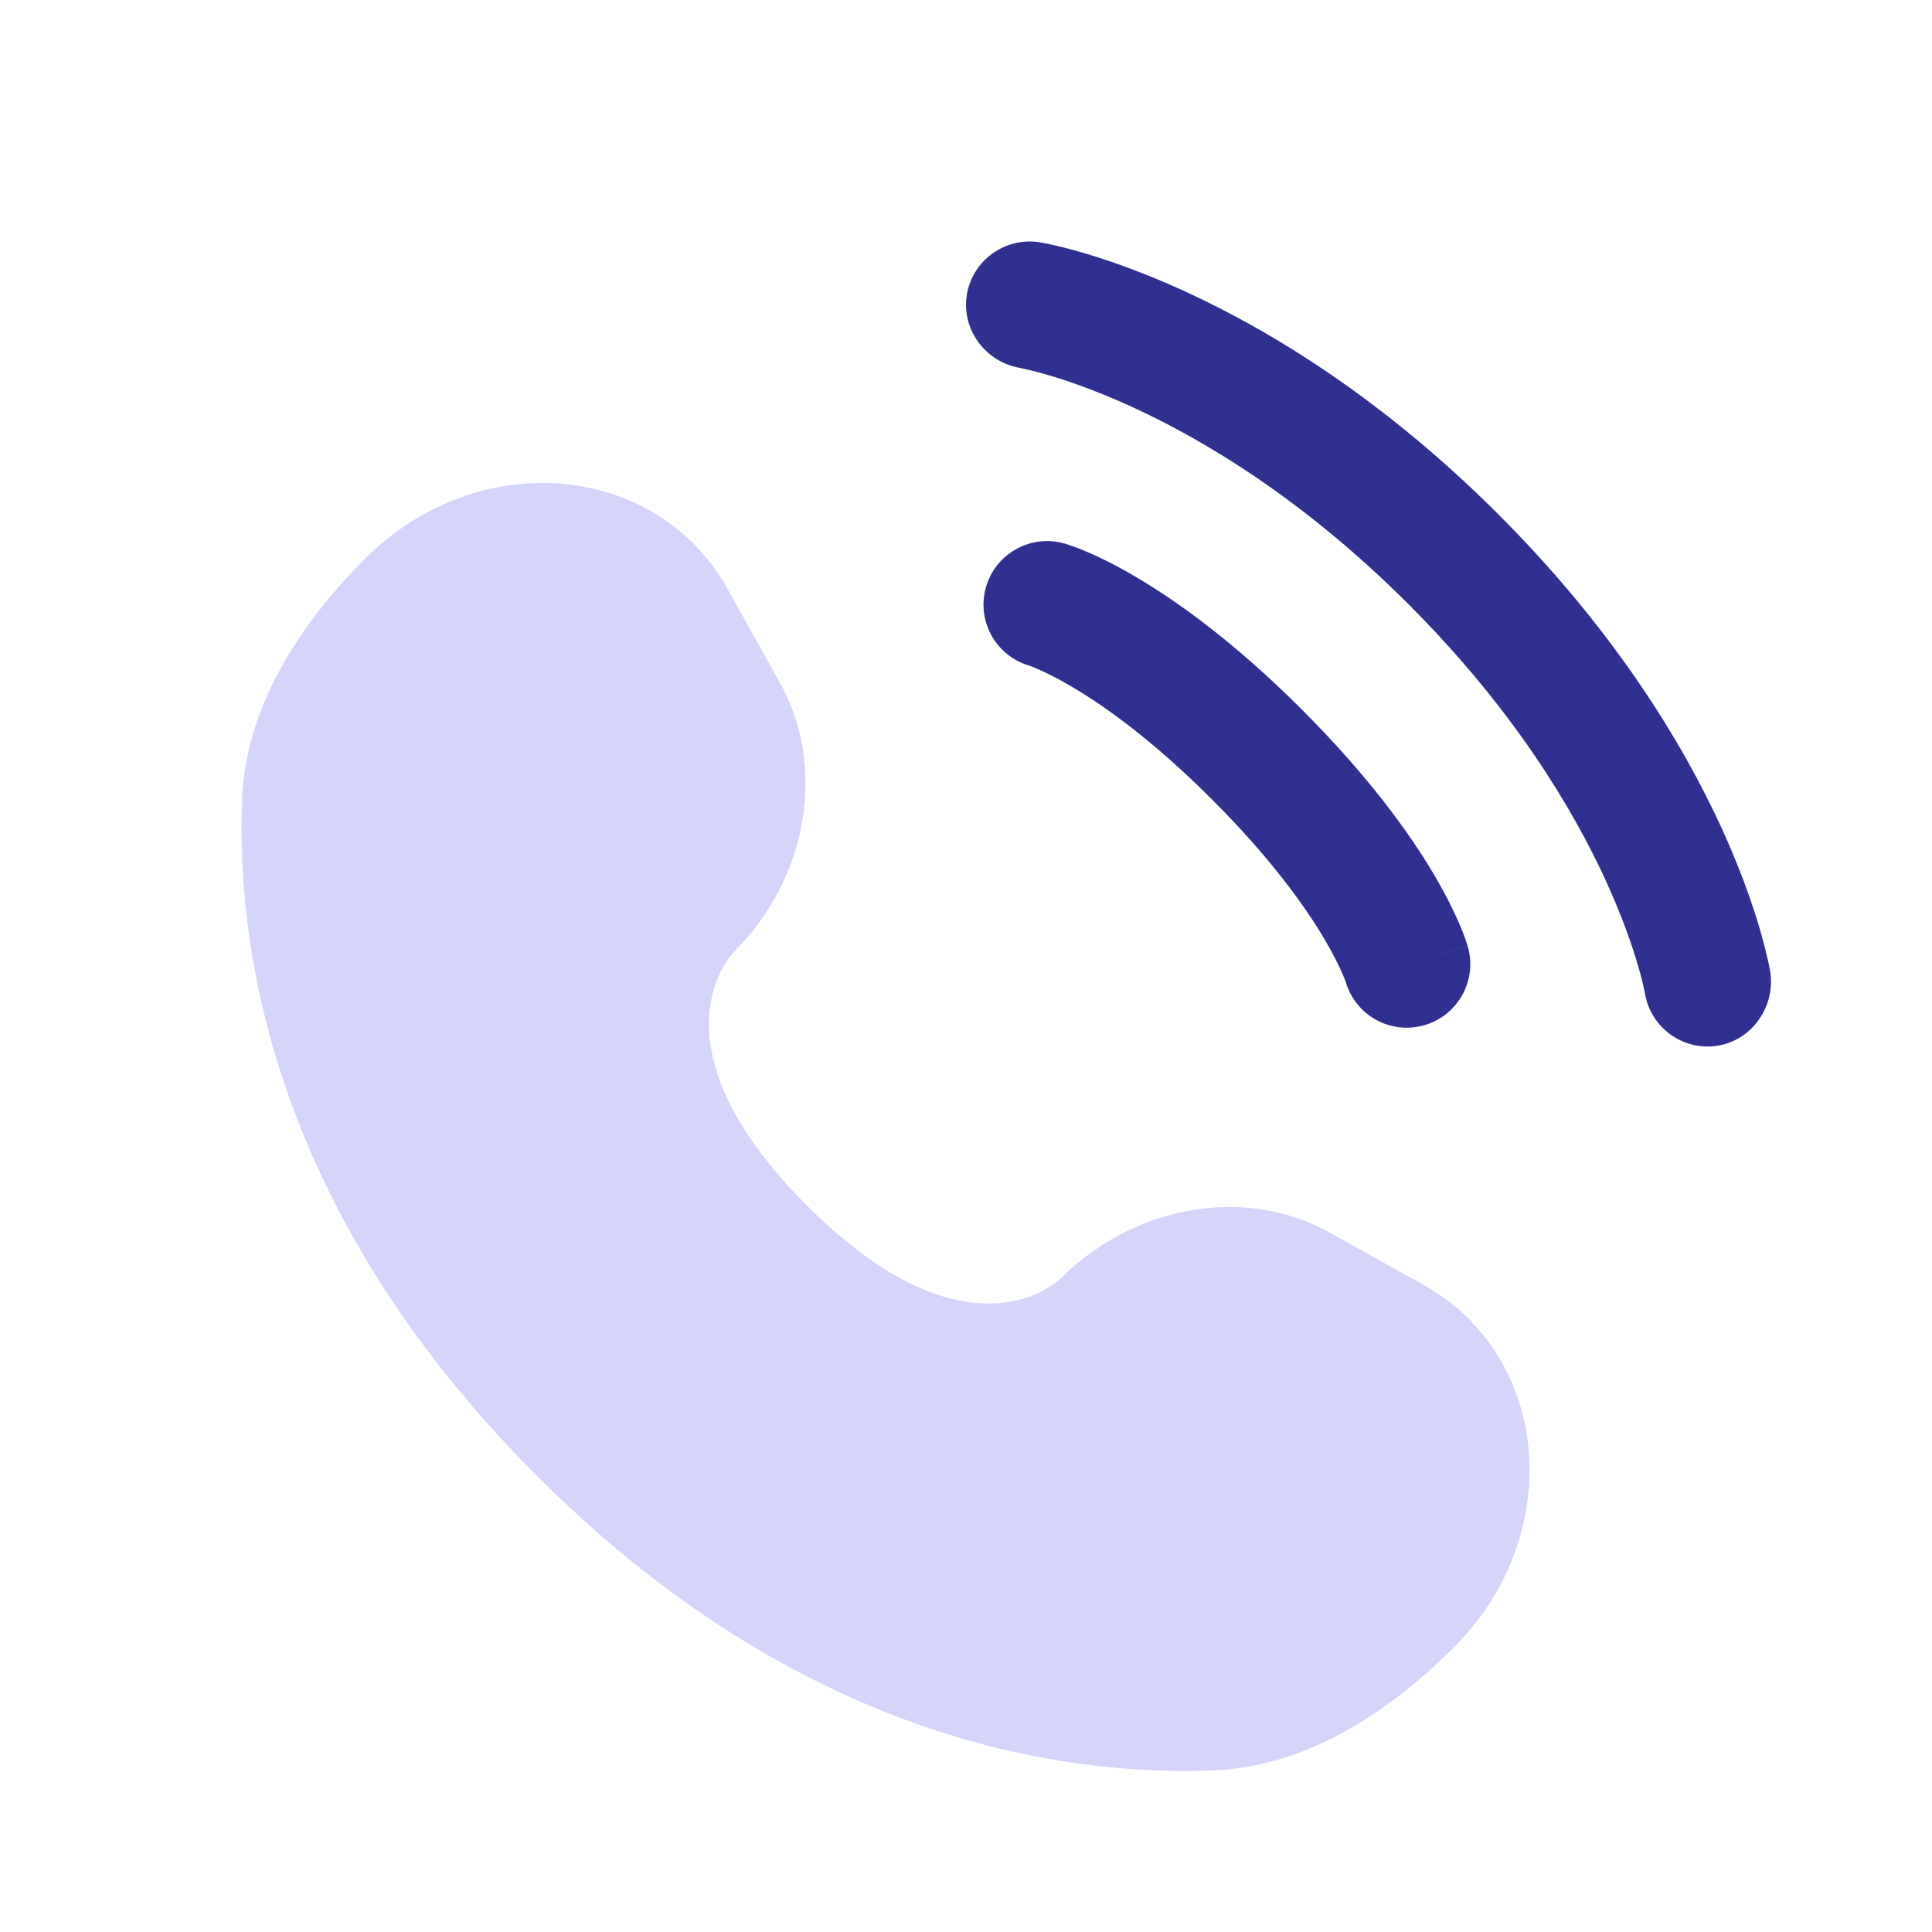 <svg width="24" height="24" viewBox="0 0 24 24" fill="none" xmlns="http://www.w3.org/2000/svg">
<path d="M9.038 7.316L9.687 8.479C10.272 9.529 10.037 10.905 9.115 11.828C9.115 11.828 9.115 11.828 9.115 11.828C9.115 11.828 7.996 12.947 10.024 14.976C12.053 17.003 13.171 15.886 13.172 15.885C13.172 15.885 13.172 15.885 13.172 15.885C14.095 14.963 15.471 14.728 16.521 15.313L17.684 15.962C19.269 16.847 19.456 19.069 18.063 20.462C17.226 21.299 16.2 21.951 15.067 21.993C13.159 22.066 9.918 21.583 6.668 18.332C3.417 15.082 2.934 11.841 3.007 9.933C3.05 8.8 3.701 7.774 4.538 6.937C5.931 5.544 8.153 5.731 9.038 7.316Z" fill="#D5D5FB"/>
<path d="M12.01 3.663C12.08 3.233 12.487 2.941 12.917 3.01C12.944 3.015 13.03 3.031 13.075 3.041C13.164 3.061 13.29 3.092 13.446 3.138C13.758 3.229 14.195 3.379 14.719 3.619C15.768 4.1 17.164 4.941 18.613 6.389C20.061 7.837 20.903 9.233 21.384 10.281C21.624 10.805 21.774 11.242 21.865 11.554C21.91 11.71 21.941 11.836 21.961 11.925C21.971 11.97 21.979 12.006 21.984 12.033L21.99 12.066C22.059 12.496 21.77 12.92 21.339 12.99C20.91 13.059 20.506 12.769 20.434 12.34C20.432 12.329 20.426 12.298 20.419 12.269C20.407 12.21 20.384 12.118 20.348 11.996C20.277 11.751 20.153 11.388 19.948 10.94C19.537 10.044 18.799 8.808 17.496 7.505C16.192 6.202 14.956 5.464 14.061 5.054C13.613 4.849 13.249 4.725 13.004 4.654C12.882 4.618 12.728 4.583 12.67 4.57C12.242 4.498 11.941 4.092 12.01 3.663Z" fill="#303091"/>
<path fill-rule="evenodd" clip-rule="evenodd" d="M12.248 7.294C12.368 6.875 12.805 6.632 13.225 6.752L13.008 7.511C13.225 6.752 13.225 6.752 13.225 6.752L13.226 6.752L13.228 6.753L13.231 6.754L13.239 6.756L13.26 6.763C13.276 6.768 13.296 6.774 13.319 6.783C13.367 6.8 13.429 6.823 13.506 6.856C13.659 6.922 13.869 7.023 14.126 7.176C14.642 7.481 15.345 7.987 16.172 8.814C16.998 9.64 17.505 10.343 17.81 10.858C17.962 11.116 18.064 11.325 18.13 11.479C18.163 11.555 18.186 11.618 18.203 11.665C18.212 11.689 18.218 11.709 18.223 11.725L18.23 11.745L18.232 11.754L18.233 11.757L18.234 11.759C18.234 11.759 18.234 11.76 17.475 11.977L18.234 11.76C18.354 12.179 18.111 12.616 17.692 12.736C17.276 12.855 16.843 12.617 16.719 12.204L16.715 12.193C16.709 12.177 16.698 12.146 16.678 12.101C16.639 12.01 16.568 11.861 16.451 11.663C16.216 11.266 15.792 10.667 15.055 9.93C14.318 9.193 13.719 8.769 13.322 8.535C13.123 8.417 12.975 8.347 12.884 8.308C12.838 8.288 12.807 8.276 12.791 8.271L12.78 8.267C12.367 8.143 12.129 7.71 12.248 7.294Z" fill="#303091"/>
</svg>
